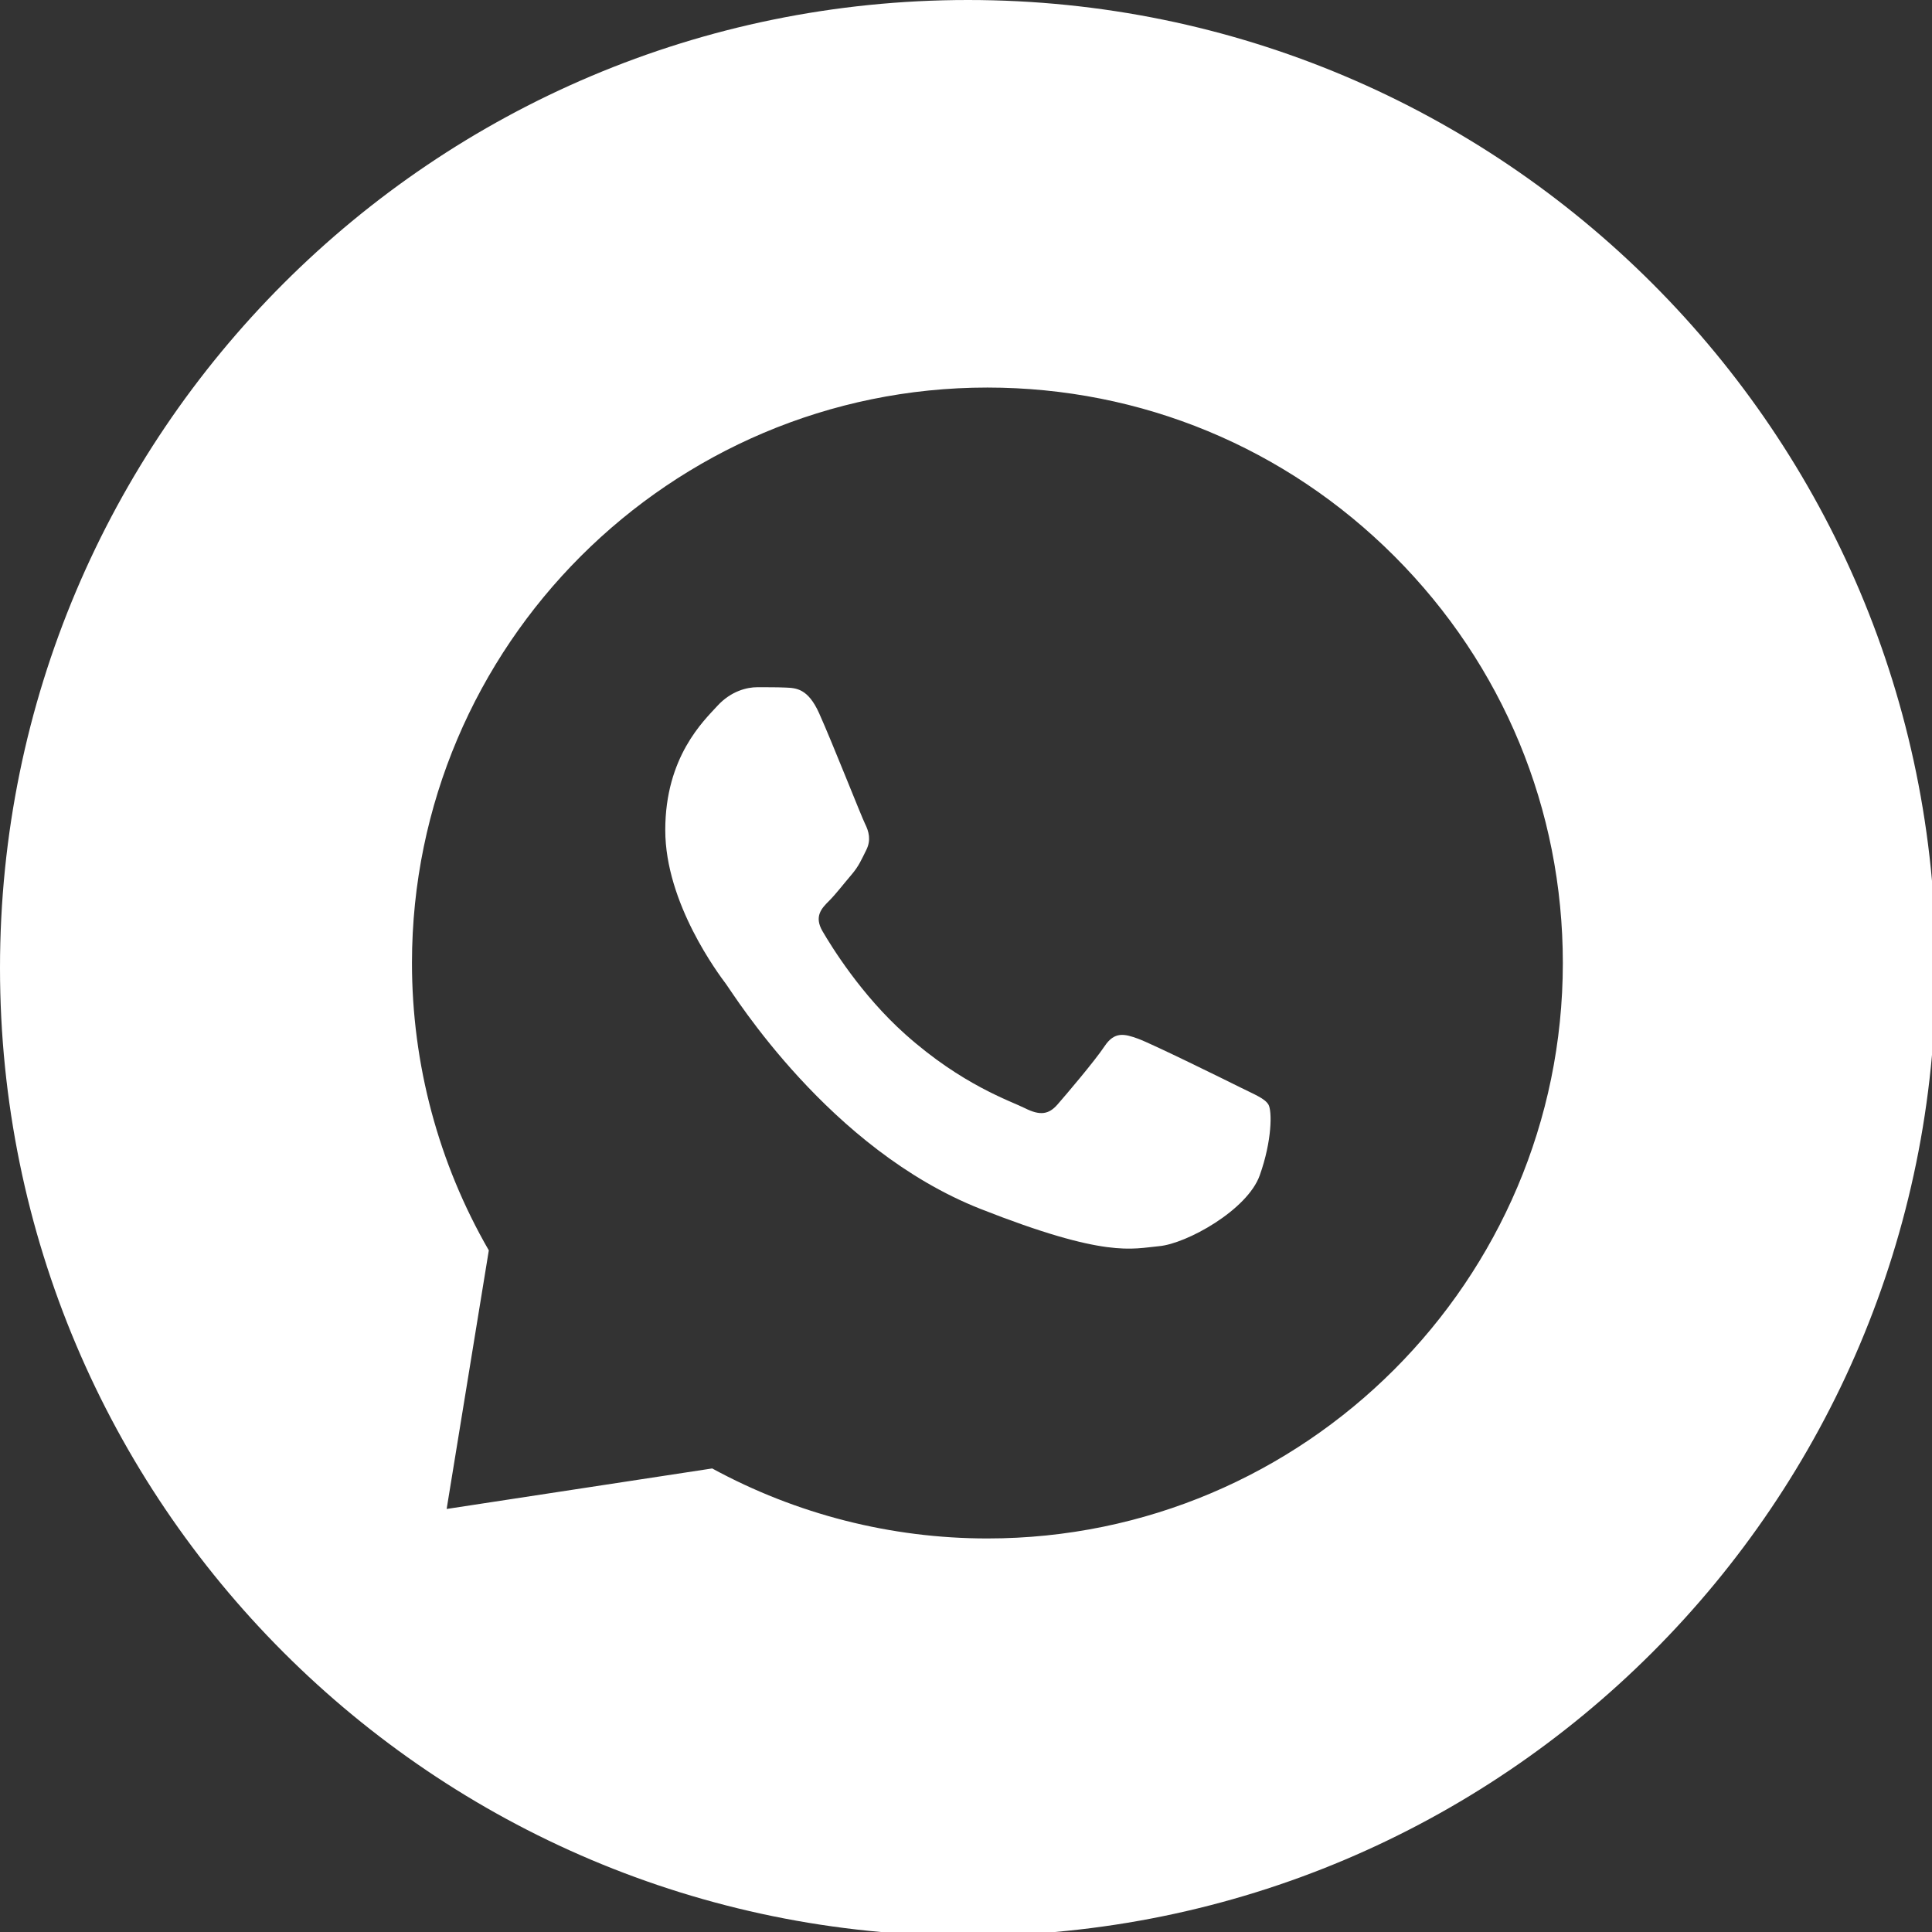 <?xml version="1.0" encoding="UTF-8"?> <!-- Generator: Adobe Illustrator 27.2.0, SVG Export Plug-In . SVG Version: 6.00 Build 0) --> <svg xmlns="http://www.w3.org/2000/svg" xmlns:xlink="http://www.w3.org/1999/xlink" id="Слой_1" x="0px" y="0px" viewBox="0 0 500 500" style="enable-background:new 0 0 500 500;" xml:space="preserve"><rect x="0" y="0" width="500" height="500" fill="#333333" stroke="none"/> <style type="text/css"> .st0{fill:#FFFFFF;} .st1{fill-rule:evenodd;clip-rule:evenodd;fill:#FFFFFF;} </style> <g> <path class="st0" d="M250.5,0C112.154,0-0,112.147-0,250.5 C-0,388.846,112.154,501,250.5,501s250.5-112.154,250.5-250.5 C501,112.147,388.846,0,250.5,0z M255.546,398.151h-0.063 c-24.927-0.007-49.411-6.262-71.169-18.117l-68.723,10.485l10.914-66.924 c-13.036-22.58-19.895-48.195-19.888-74.43 c0.021-41.041,16.726-78.26,43.691-105.218 c26.965-26.951,64.19-43.649,105.232-43.649 c39.84,0.014,77.227,15.524,105.344,43.663 c28.111,28.146,43.592,65.54,43.578,105.316 C404.426,331.36,337.615,398.151,255.546,398.151z"></path> <path class="st1" d="M211.999,184.603c-2.888-6.419-5.926-6.548-8.673-6.66 c-2.248-0.096-4.819-0.089-7.387-0.089c-2.571,0-6.747,0.965-10.278,4.822 c-3.534,3.857-13.492,13.181-13.492,32.145c0,18.965,13.814,37.29,15.738,39.864 c1.928,2.569,26.666,42.73,65.84,58.179 c32.56,12.839,39.186,10.286,46.253,9.642c7.067-0.642,22.805-9.321,26.016-18.322 c3.213-8.999,3.213-16.714,2.249-18.325c-0.963-1.606-3.534-2.571-7.388-4.497 c-3.856-1.928-22.805-11.253-26.337-12.54c-3.534-1.285-6.104-1.926-8.675,1.933 c-2.569,3.854-9.951,12.534-12.201,15.105c-2.248,2.576-4.497,2.897-8.352,0.969 c-3.856-1.934-16.27-6-30.997-19.13 c-11.459-10.216-19.194-22.833-21.444-26.692 c-2.248-3.854-0.24-5.942,1.693-7.864c1.732-1.727,3.856-4.5,5.784-6.75 c1.923-2.251,2.565-3.857,3.849-6.428c1.286-2.573,0.643-4.824-0.32-6.752 c-0.965-1.928-8.455-20.989-11.883-28.611L211.999,184.603z"></path> </g> </svg> 